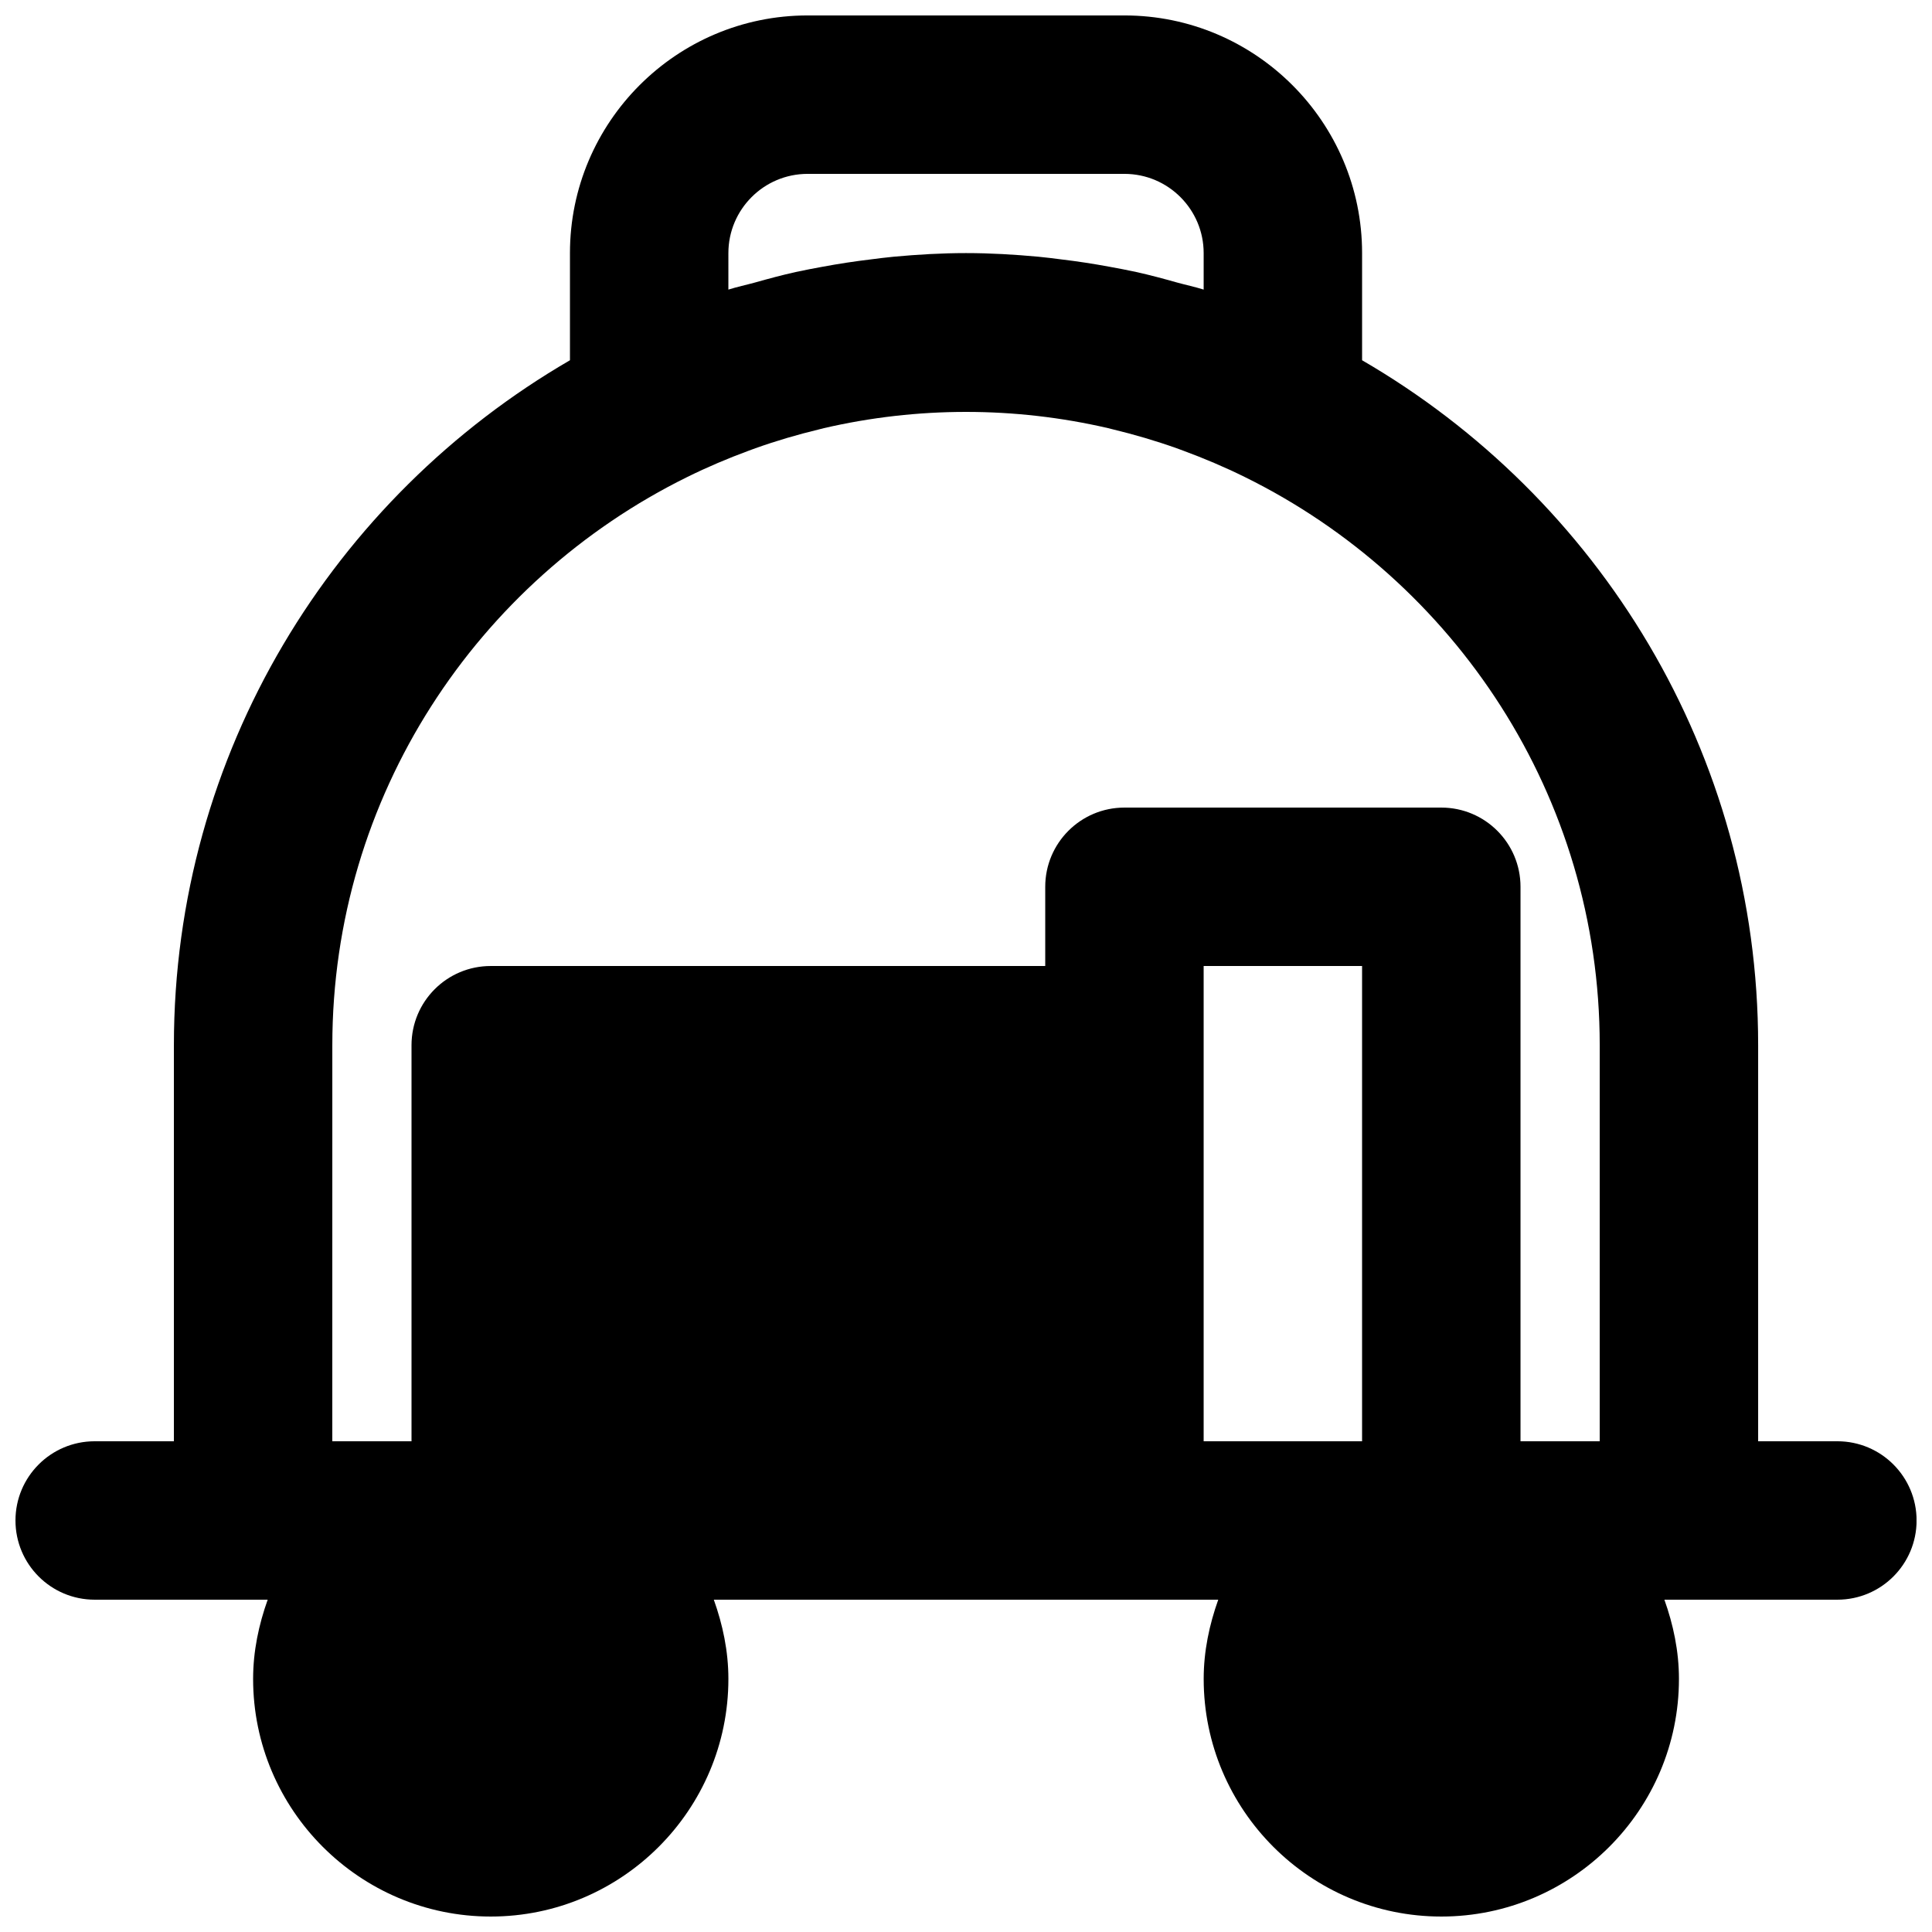<?xml version="1.0" encoding="UTF-8"?>
<!-- Uploaded to: ICON Repo, www.svgrepo.com, Generator: ICON Repo Mixer Tools -->
<svg width="800px" height="800px" version="1.1" viewBox="144 144 512 512" xmlns="http://www.w3.org/2000/svg">
 <defs>
  <clipPath id="a">
   <path d="m148.09 148.09h503.81v503.81h-503.81z"/>
  </clipPath>
 </defs>
 <g clip-path="url(#a)">
  <path d="m462.98 420.99v-20.992h41.984v125.95h-41.984zm-230.91 0c0-66.062 38.457-123.18 94.066-150.58 5.352-2.644 10.809-4.953 16.332-6.988 0.566-0.211 1.133-0.422 1.719-0.633 5.543-1.973 11.191-3.629 16.859-4.996 0.441-0.105 0.879-0.23 1.32-0.336 24.773-5.731 50.508-5.731 75.277 0 0.441 0.105 0.883 0.23 1.324 0.336 5.668 1.367 11.312 3.023 16.855 4.996 0.59 0.211 1.156 0.422 1.723 0.633 5.519 2.035 10.977 4.344 16.332 6.988 55.605 27.395 94.066 84.516 94.066 150.58v104.96h-20.992v-146.94c0-11.59-9.387-20.992-20.992-20.992h-83.969c-11.609 0-20.992 9.402-20.992 20.992v20.992h-146.95c-11.609 0-20.992 9.402-20.992 20.992v104.96h-20.992zm104.96-209.92c0-11.566 9.402-20.992 20.992-20.992h83.969c11.586 0 20.992 9.426 20.992 20.992v9.676c-2.332-0.734-4.746-1.238-7.098-1.887-3.566-1.008-7.156-1.977-10.77-2.773-2.371-0.523-4.762-0.965-7.156-1.406-4.199-0.777-8.418-1.426-12.66-1.93-2.035-0.254-4.051-0.527-6.106-0.715-6.34-0.586-12.742-0.965-19.188-0.965-6.445 0-12.848 0.379-19.188 0.965-2.059 0.188-4.074 0.461-6.109 0.715-4.238 0.504-8.461 1.152-12.656 1.93-2.394 0.441-4.789 0.883-7.16 1.406-3.609 0.797-7.199 1.766-10.77 2.773-2.352 0.648-4.766 1.152-7.094 1.887zm293.89 314.88h-20.992v-104.96c0-77.504-42.316-145.16-104.96-181.52v-28.402c0-34.723-28.258-62.977-62.977-62.977h-83.969c-34.723 0-62.977 28.254-62.977 62.977v28.402c-62.641 36.359-104.96 104.02-104.96 181.52v104.96h-20.992c-11.609 0-20.992 9.406-20.992 20.992 0 11.59 9.383 20.992 20.992 20.992h45.848c-2.352 6.594-3.863 13.605-3.863 20.992 0 34.723 28.254 62.977 62.977 62.977 34.723 0 62.977-28.254 62.977-62.977 0-7.387-1.512-14.398-3.863-20.992h133.68c-2.348 6.594-3.859 13.605-3.859 20.992 0 34.723 28.254 62.977 62.977 62.977 34.719 0 62.973-28.254 62.973-62.977 0-7.387-1.508-14.398-3.859-20.992h45.844c11.609 0 20.992-9.402 20.992-20.992 0-11.586-9.383-20.992-20.992-20.992z" fill-rule="evenodd"/>
 </g>
</svg>